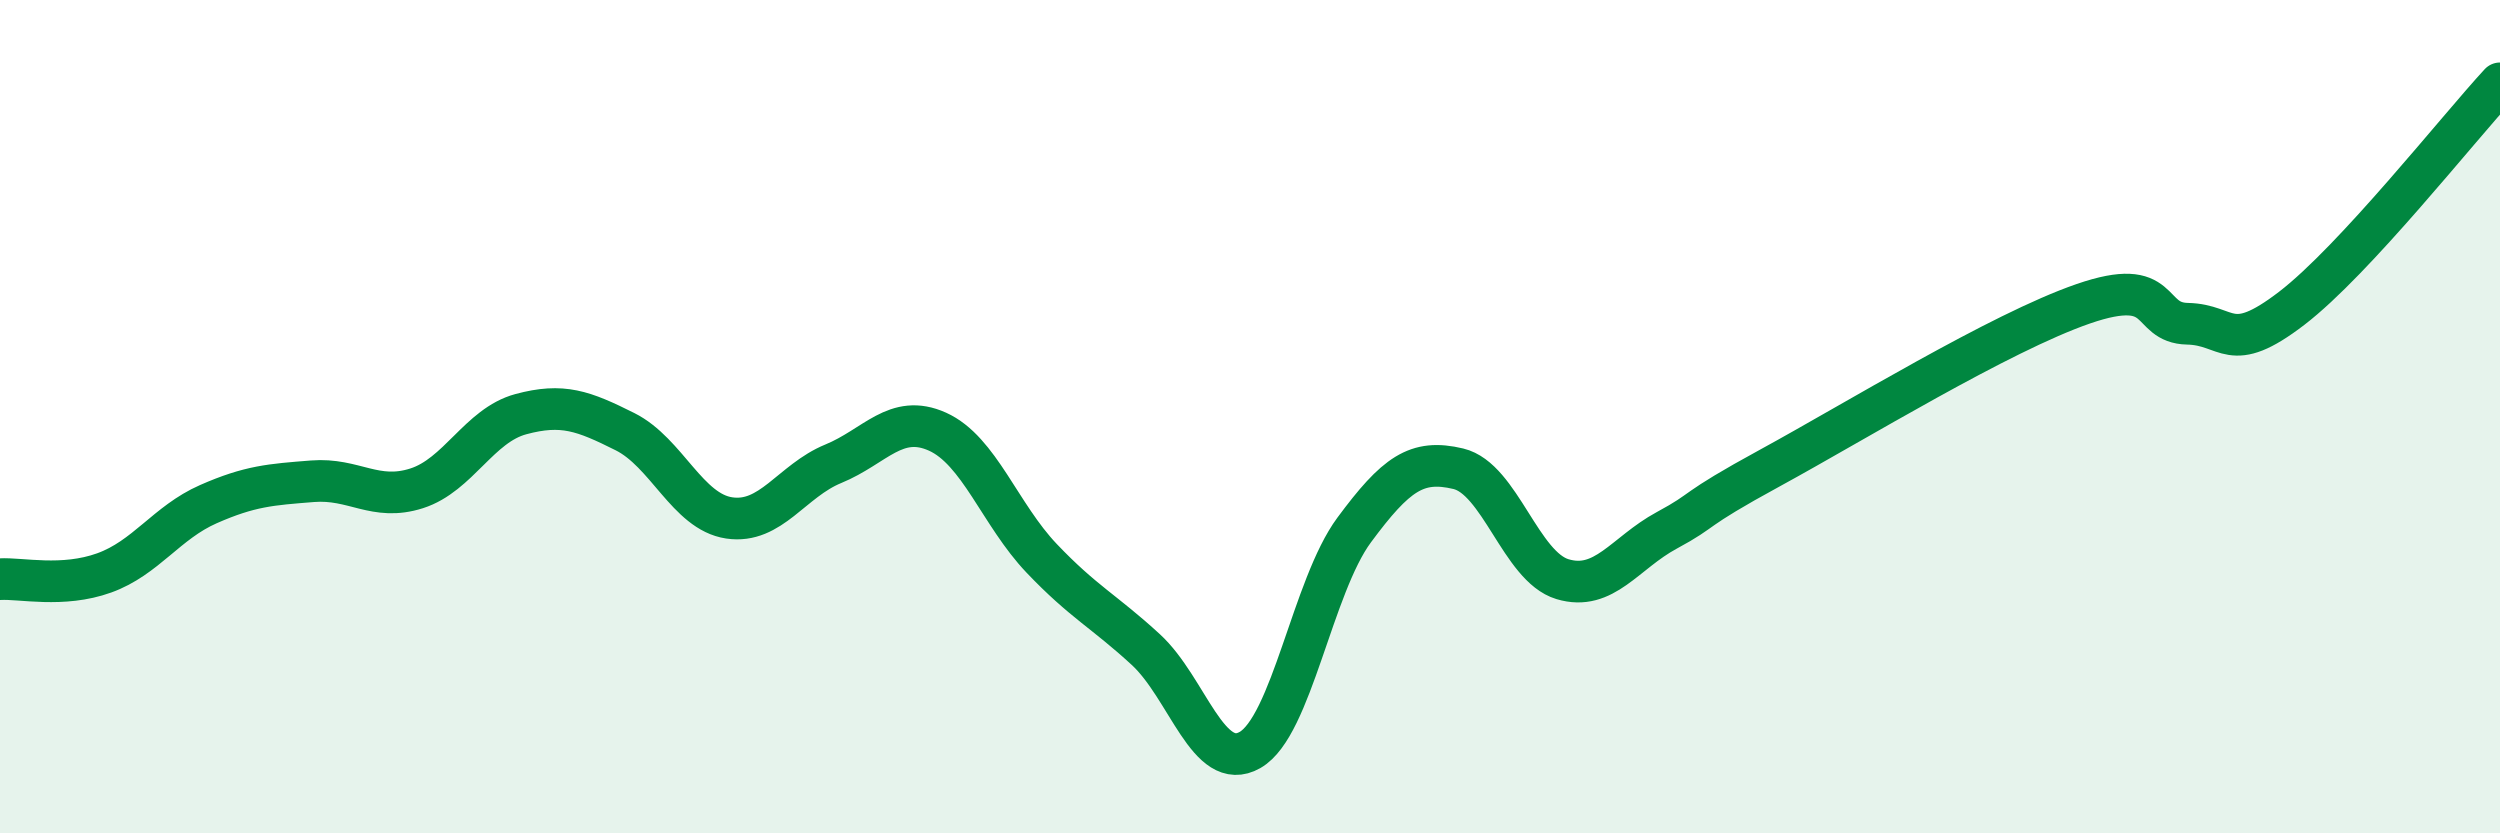
    <svg width="60" height="20" viewBox="0 0 60 20" xmlns="http://www.w3.org/2000/svg">
      <path
        d="M 0,13.9 C 0.5,13.87 1.5,14.11 2.5,13.75 C 3.5,13.39 4,12.54 5,12.1 C 6,11.66 6.5,11.63 7.5,11.55 C 8.5,11.47 9,12.04 10,11.72 C 11,11.4 11.5,10.21 12.5,9.94 C 13.5,9.67 14,9.86 15,10.36 C 16,10.86 16.5,12.28 17.5,12.43 C 18.5,12.58 19,11.54 20,11.13 C 21,10.72 21.5,9.91 22.5,10.36 C 23.5,10.81 24,12.35 25,13.4 C 26,14.45 26.5,14.67 27.5,15.59 C 28.5,16.51 29,18.57 30,18 C 31,17.43 31.5,14.07 32.5,12.72 C 33.5,11.37 34,11.01 35,11.25 C 36,11.49 36.5,13.6 37.5,13.9 C 38.5,14.2 39,13.27 40,12.73 C 41,12.19 40.5,12.31 42.5,11.22 C 44.5,10.13 48,7.98 50,7.29 C 52,6.6 51.5,7.75 52.5,7.77 C 53.5,7.79 53.5,8.55 55,7.4 C 56.5,6.25 59,3.08 60,2L60 20L0 20Z"
        fill="#008740"
        opacity="0.1"
        stroke-linecap="round"
        stroke-linejoin="round"
      />
      <path
        d="M 0,13.9 C 0.5,13.87 1.5,14.11 2.5,13.75 C 3.5,13.39 4,12.54 5,12.1 C 6,11.66 6.5,11.63 7.5,11.55 C 8.5,11.47 9,12.04 10,11.72 C 11,11.4 11.5,10.21 12.5,9.94 C 13.5,9.67 14,9.86 15,10.36 C 16,10.86 16.5,12.28 17.5,12.43 C 18.5,12.58 19,11.54 20,11.13 C 21,10.72 21.5,9.91 22.5,10.36 C 23.5,10.81 24,12.35 25,13.4 C 26,14.45 26.5,14.67 27.5,15.59 C 28.5,16.51 29,18.57 30,18 C 31,17.43 31.5,14.07 32.5,12.72 C 33.5,11.37 34,11.01 35,11.25 C 36,11.49 36.5,13.6 37.5,13.9 C 38.5,14.2 39,13.27 40,12.73 C 41,12.19 40.5,12.31 42.5,11.22 C 44.5,10.13 48,7.98 50,7.29 C 52,6.6 51.5,7.75 52.5,7.77 C 53.5,7.79 53.5,8.55 55,7.4 C 56.5,6.25 59,3.08 60,2"
        stroke="#008740"
        stroke-width="1"
        fill="none"
        stroke-linecap="round"
        stroke-linejoin="round"
      />
    </svg>
  